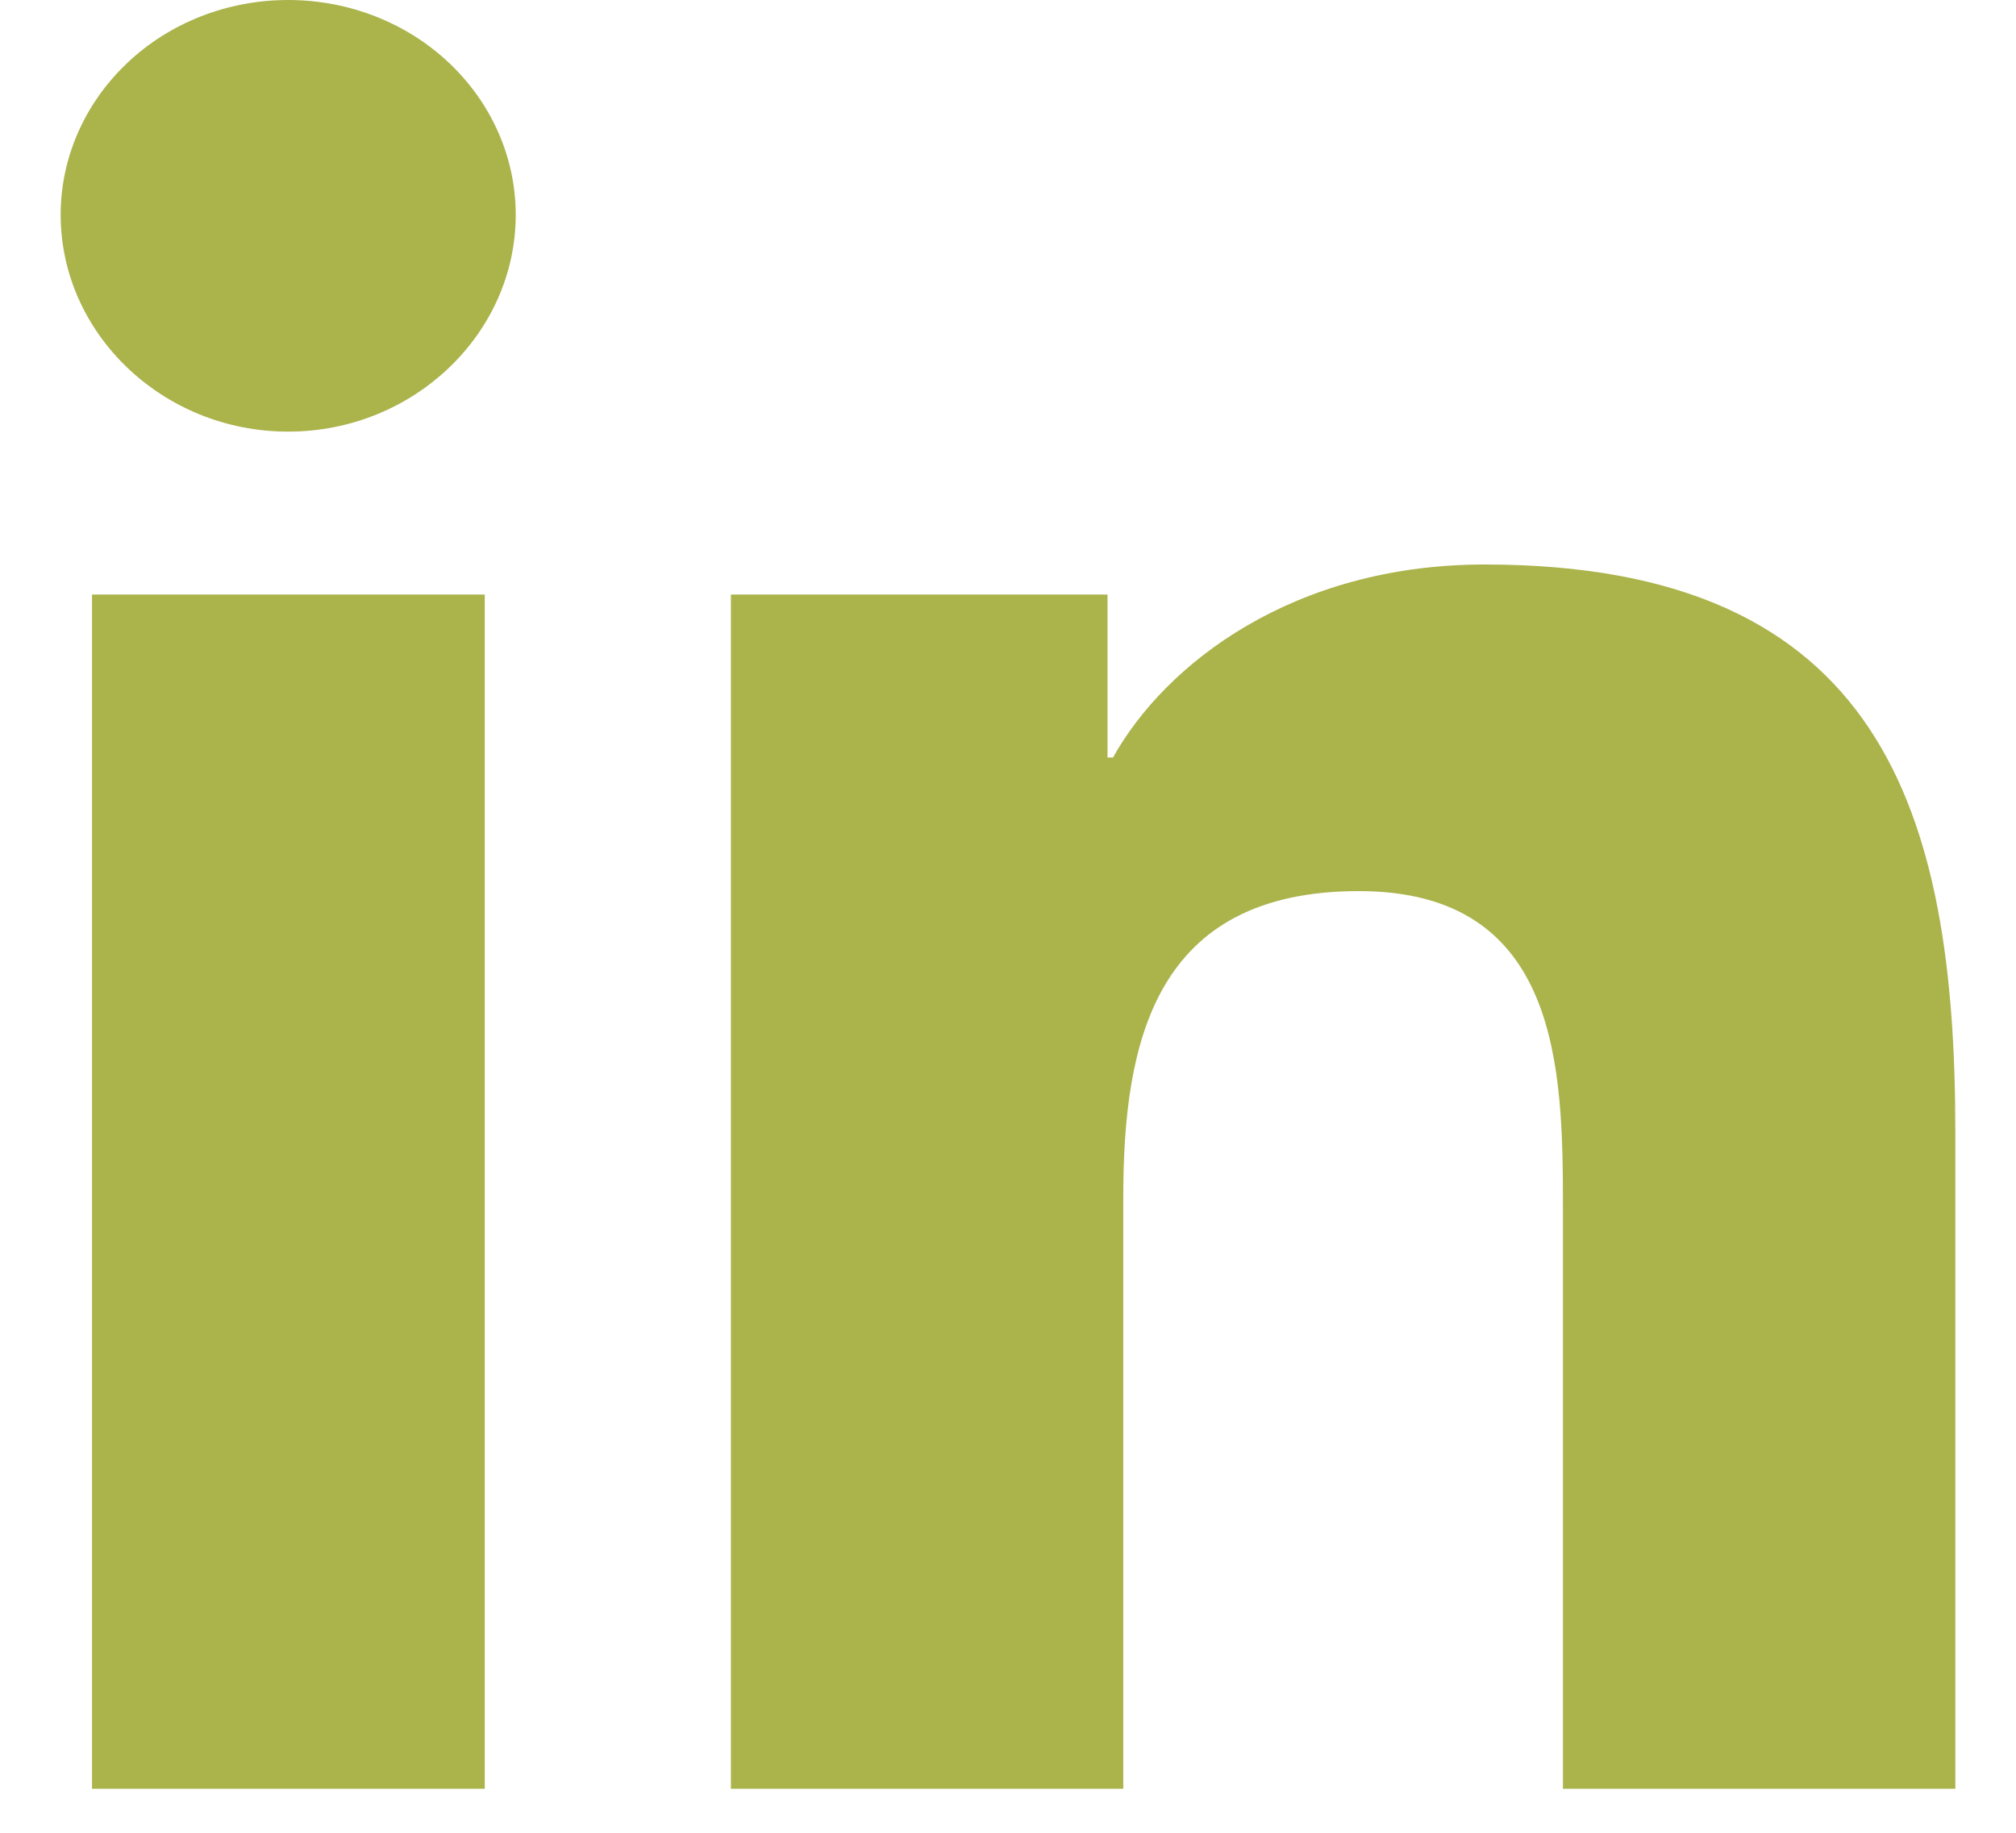 <svg width="11" height="10" viewBox="0 0 11 10" fill="none" xmlns="http://www.w3.org/2000/svg">
<g clip-path="url(#clip0_947_968)">
<path d="M2.645 9.76H0.502V3.244H2.645V9.76ZM1.572 2.355C0.887 2.355 0.331 1.819 0.331 1.172C0.331 0.861 0.462 0.563 0.695 0.343C0.927 0.123 1.243 0 1.572 0C1.902 0 2.217 0.123 2.45 0.343C2.683 0.563 2.814 0.861 2.814 1.172C2.814 1.819 2.258 2.355 1.572 2.355ZM10.667 9.76H8.528V6.588C8.528 5.832 8.512 4.862 7.414 4.862C6.3 4.862 6.129 5.684 6.129 6.533V9.76H3.988V3.244H6.043V4.133H6.073C6.359 3.62 7.058 3.08 8.101 3.08C10.27 3.08 10.669 4.429 10.669 6.18V9.76H10.667Z" fill="#ABB34B"/>
</g>
<defs>
<clipPath id="clip0_947_968">
<rect width="11" height="10" fill="white"/>
</clipPath>
</defs>
</svg>
